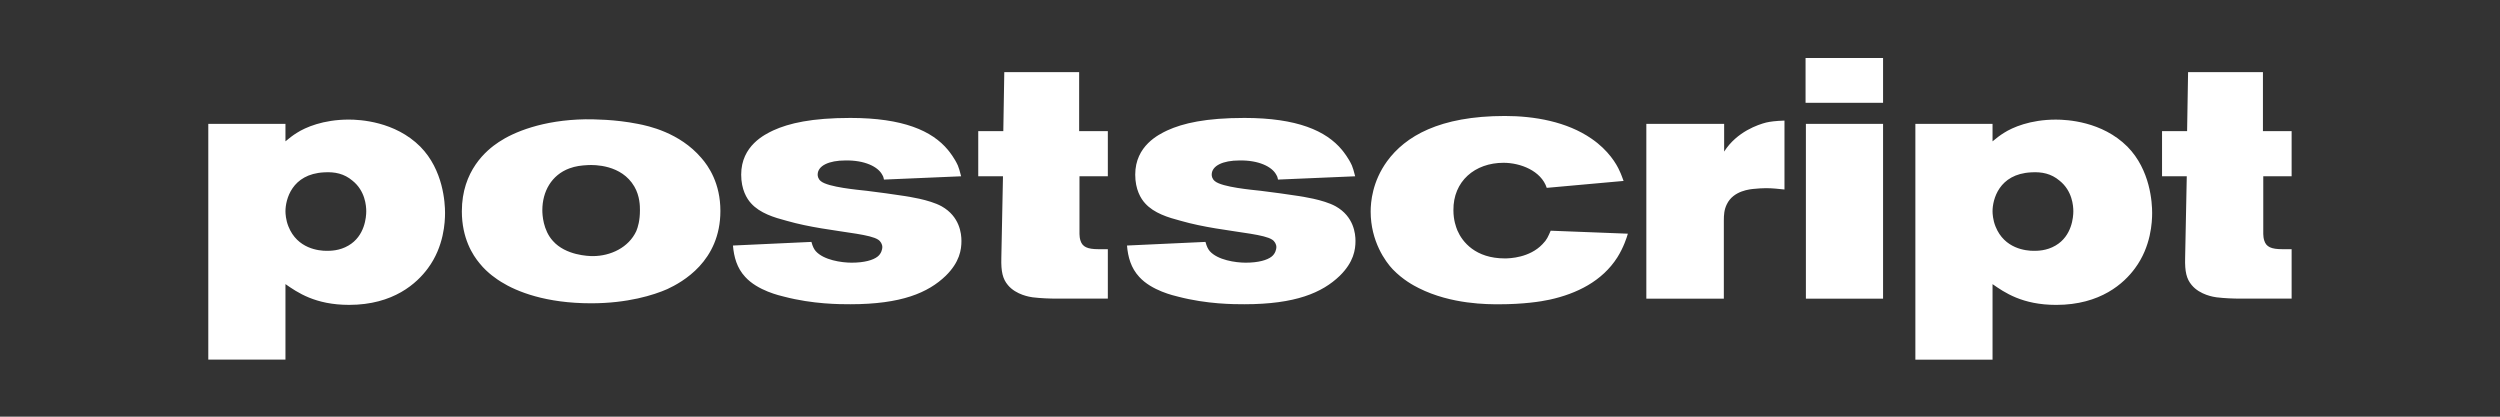 <svg xmlns="http://www.w3.org/2000/svg" xmlns:xlink="http://www.w3.org/1999/xlink" id="Layer_1" x="0px" y="0px" viewBox="0 0 1200 200" style="enable-background:new 0 0 1200 200;" xml:space="preserve"><rect x="0" y="0" width="1200" height="200" fill="#333333" stroke="none"/><style type="text/css">	.st0{fill:#FFFFFF;}</style><g>	<path class="st0" d="M1099.98,143.35v-23.74h-4.43c-5.38,0-7.76-1.11-8.7-4.12c-0.32-0.95-0.48-2.21-0.48-3.17v-27.7h13.61V62.94  h-13.77V34.61h-35.93l-0.47,28.33h-12.03v21.68h11.87l-0.79,39.25c-0.16,6.49,0.63,9.97,3.17,12.98c3.96,4.75,10.76,5.7,11.87,5.86  c3.96,0.47,7.91,0.63,11.87,0.63H1099.98z M995.2,101.41c0,2.69-0.63,11.87-8.55,16.46c-4.27,2.53-8.71,2.53-10.45,2.53  c-3.64,0-14.09-0.95-18.36-11.71c-1.27-3.16-1.42-6.17-1.42-7.28c0-5.54,3.01-17.89,18.52-18.68c5.22-0.32,9.66,0.63,13.61,3.96  C994.73,91.59,995.2,98.87,995.2,101.41 M1033.03,102.2c0-4.75-0.79-20.58-11.87-31.81c-12.19-12.19-29.12-12.98-34.35-12.98  c-12.35,0-20.89,3.8-24.85,6.33c-2.06,1.27-3.64,2.53-5.54,4.11v-8.39h-37.04v113.17h37.04v-36.25c5.7,3.96,14.24,9.97,30.55,9.97  c21.37,0,32.61-10.45,37.83-17.57C1032.55,118.34,1033.03,106.47,1033.03,102.2 M903.87,59.46h-37.04v83.89h37.04V59.46z   M903.87,27.84h-37.2v21.51h37.2V27.84z M856.55,90.96V57.88c-4.43,0.16-6.81,0.48-8.86,0.95c-3.64,0.95-13.93,4.27-20.1,13.93  v-13.3h-37.35v83.89h37.2v-37.51c0-2.69,0.16-5.22,1.42-7.76c3.16-6.65,11.4-7.28,13.29-7.44c1.74-0.16,3.64-0.32,5.54-0.32  C850.69,90.33,853.54,90.64,856.55,90.96 M781.37,112.17l-37.04-1.43c-1.27,2.85-1.74,4.27-3.96,6.49  c-6.17,6.49-15.67,6.81-18.04,6.81c-14.09,0-20.42-7.91-22.79-13.45c-0.63-1.58-1.9-4.91-1.9-9.65  C697.48,87,707.93,78.14,721.7,78.14c8.07,0,18.04,3.8,20.74,12.03l36.88-3.32c-0.63-1.58-1.11-3.17-1.9-4.75  c-1.42-3.32-5.38-9.97-13.45-15.51c-11.87-8.23-27.54-10.92-41.63-10.92c-31.5,0-47.8,9.81-56.51,21.68  c-7.12,9.81-7.91,19.63-7.91,24.22c0,14.24,7.12,24.06,10.6,27.7c4.91,5.07,9.97,7.76,12.5,9.02c15.67,7.91,33.4,7.76,38.62,7.76  c11.4,0,19.94-1.27,24.22-2.22c12.98-2.85,25.17-8.86,32.45-20.26C779.31,118.82,780.89,113.91,781.37,112.17 M650.63,115.65  c0-3.48-0.79-11.71-9.5-16.62c-6.01-3.32-16.78-4.75-17.57-4.91c-6.01-0.95-12.19-1.74-18.36-2.53c-4.27-0.47-18.52-1.74-22-4.59  c-1.42-1.11-1.58-2.53-1.58-3.17c0-4.27,5.38-6.81,13.3-6.81c9.34-0.16,15.51,3.01,17.57,6.65c0.47,0.79,0.63,0.95,0.95,2.53  l37.04-1.58c-0.63-2.53-1.11-4.11-1.58-5.22c-1.58-3.48-3.96-6.49-4.75-7.44c-7.6-9.18-21.53-15.35-46.85-15.35  c-18.52,0-29.44,2.53-37.04,6.01c-3.96,1.9-15.35,7.28-15.35,21.21c0,7.12,2.69,11.55,4.75,13.77c4.27,4.75,11.08,6.81,17.09,8.39  c5.54,1.58,11.08,2.69,16.78,3.64c12.19,2.06,23.42,3.01,27.07,5.38c1.27,0.79,2.06,2.22,2.06,3.64c0,0.95-0.48,3.17-2.37,4.59  c-2.06,1.58-6.17,2.85-12.35,2.85c-4.91,0-13.45-1.27-17.25-5.54c-0.79-0.95-1.42-2.06-2.06-4.43l-37.67,1.74  c0.47,5.54,1.9,10.76,5.86,15.04c6.01,6.65,16.78,9.02,18.68,9.5c13.93,3.64,26.75,3.64,31.81,3.64c24.53,0,37.35-5.54,45.74-13.61  C649.84,125.78,650.63,119.77,650.63,115.65 M531.76,143.35v-23.74h-4.43c-5.38,0-7.76-1.11-8.7-4.12  c-0.32-0.95-0.48-2.21-0.48-3.17v-27.7h13.61V62.94h-13.77V34.61h-35.93l-0.47,28.33h-12.03v21.68h11.87l-0.79,39.25  c-0.16,6.49,0.63,9.97,3.16,12.98c3.96,4.75,10.76,5.7,11.87,5.86c3.96,0.47,7.91,0.63,11.87,0.63H531.76z M461.49,115.65  c0-3.48-0.79-11.71-9.5-16.62c-6.01-3.32-16.78-4.75-17.57-4.91c-6.01-0.95-12.19-1.74-18.36-2.53c-4.27-0.47-18.52-1.74-22-4.59  c-1.42-1.11-1.58-2.53-1.58-3.17c0-4.27,5.38-6.81,13.3-6.81c9.34-0.16,15.51,3.01,17.57,6.65c0.47,0.79,0.63,0.95,0.95,2.53  l37.04-1.58c-0.63-2.53-1.11-4.11-1.58-5.22c-1.58-3.48-3.96-6.49-4.75-7.44c-7.6-9.18-21.53-15.35-46.85-15.35  c-18.52,0-29.44,2.53-37.04,6.01c-3.96,1.9-15.35,7.28-15.35,21.21c0,7.12,2.69,11.55,4.75,13.77c4.27,4.75,11.08,6.81,17.09,8.39  c5.54,1.58,11.08,2.69,16.78,3.64c12.19,2.06,23.42,3.01,27.07,5.38c1.27,0.79,2.06,2.22,2.06,3.64c0,0.95-0.47,3.17-2.37,4.59  c-2.06,1.58-6.17,2.85-12.35,2.85c-4.91,0-13.45-1.27-17.25-5.54c-0.79-0.95-1.43-2.06-2.06-4.43l-37.67,1.74  c0.48,5.54,1.9,10.76,5.86,15.04c6.01,6.65,16.78,9.02,18.68,9.5c13.93,3.64,26.75,3.64,31.81,3.64c24.53,0,37.35-5.54,45.74-13.61  C460.7,125.78,461.49,119.77,461.49,115.65 M307.17,100.93c0,4.91-0.95,8.07-1.74,9.97c-3.64,7.91-12.35,12.03-20.89,12.03  c-2.06,0-12.98-0.32-19.15-7.28c-4.75-5.22-5.07-12.66-5.07-14.72c0-9.02,4.43-16.94,12.98-20.1c3.01-1.11,5.7-1.42,8.86-1.58  c3.01-0.16,16.14-0.32,22.32,10.29C307.17,94.13,307.17,99.03,307.17,100.93 M345.79,101.25c0-13.29-5.7-21.53-9.18-25.48  c-10.45-12.19-25.48-15.35-30.39-16.3c-11.08-2.21-21.37-2.21-25.17-2.21c-20.58,0.32-34.51,6.17-41.63,10.92  c-6.01,3.96-17.73,13.77-17.73,33.24c0,12.98,5.22,21.05,8.55,25.01c3.8,4.75,8.55,7.76,10.29,8.86  c7.6,4.75,21.53,10.29,43.21,10.29c17.57,0,30.07-3.96,36.56-6.81C327.43,135.44,345.79,125.46,345.79,101.25 M175.8,101.41  c0,2.69-0.63,11.87-8.55,16.46c-4.27,2.53-8.71,2.53-10.45,2.53c-3.64,0-14.09-0.95-18.36-11.71c-1.27-3.16-1.42-6.17-1.42-7.28  c0-5.54,3.01-17.89,18.52-18.68c5.22-0.32,9.65,0.63,13.61,3.96C175.32,91.59,175.8,98.87,175.8,101.41 M213.62,102.2  c0-4.75-0.79-20.58-11.87-31.81C189.57,58.2,172.63,57.4,167.41,57.4c-12.35,0-20.89,3.8-24.85,6.33  c-2.06,1.27-3.64,2.53-5.54,4.11v-8.39H99.98v113.17h37.04v-36.25c5.7,3.96,14.25,9.97,30.55,9.97c21.37,0,32.6-10.45,37.83-17.57  C213.15,118.34,213.62,106.47,213.62,102.2"></path></g></svg>